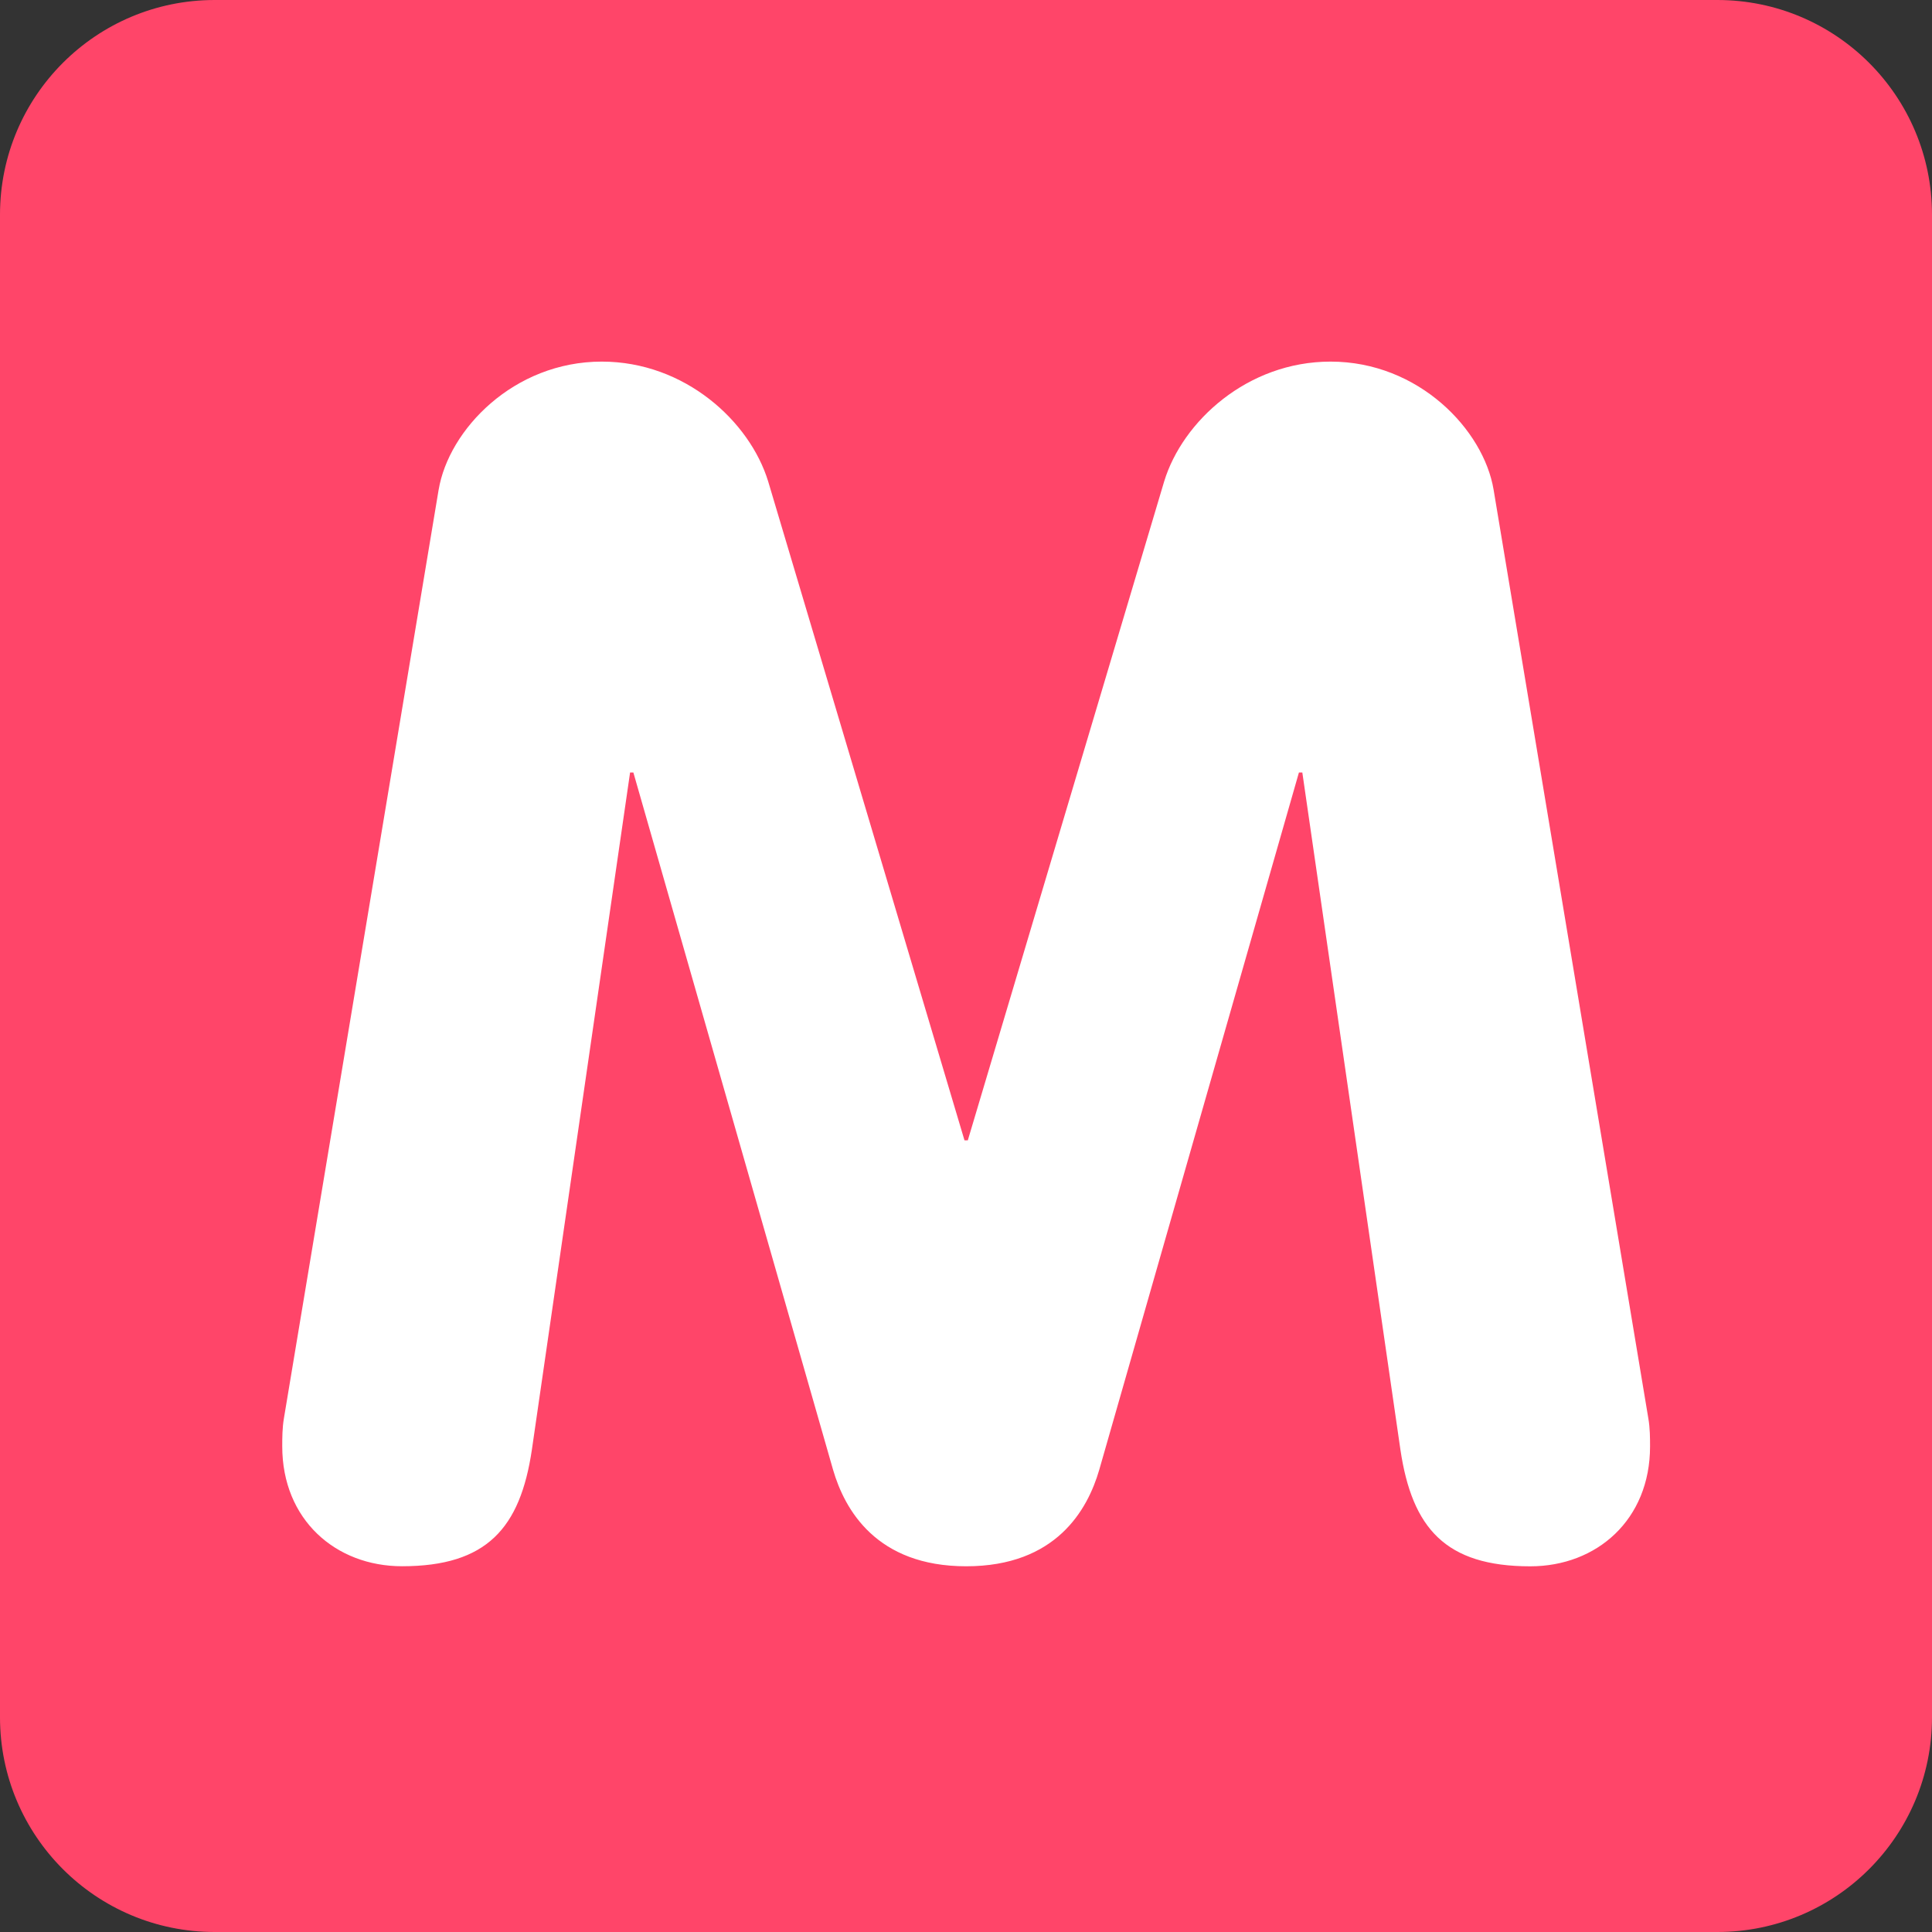 <svg xmlns="http://www.w3.org/2000/svg" viewBox="0 0 512 512" enable-background="new 0 0 512 512" width="200px" height="200px"><rect x="0" y="0" width="512" height="512" fill="#333333" stroke="none"/><path fill="#ff4569" d="M512 455.1c0 31.43-25.47 56.9-56.9 56.9H56.9C25.46 512 0 486.53 0 455.1V56.9C0 25.46 25.47 0 56.9 0h398.2C486.54 0 512 25.47 512 56.9v398.2z"/><path fill="#fff" d="M116.25 129.78c2.65-15.87 19.84-33.95 43.22-33.95 22.05 0 39.24 15.87 44.1 31.74L255.6 302.2h.88l52.04-174.63c4.84-15.87 22.03-31.74 44.1-31.74 23.36 0 40.55 18.07 43.2 33.95l41 246.07c.46 2.63.46 5.3.46 7.48 0 19.4-14.1 31.76-31.75 31.76-22.5 0-31.3-10.15-34.4-30.87l-26-179.5h-.9l-52.92 184.8c-3.07 10.57-11.43 25.56-35.26 25.56-23.8 0-32.2-15-35.28-25.58l-52.92-184.78h-.87l-26.03 179.5c-3.08 20.7-11.9 30.85-34.4 30.85-17.62 0-31.75-12.36-31.75-31.77 0-2.2 0-4.85.45-7.48l41-246.07z"/></svg>